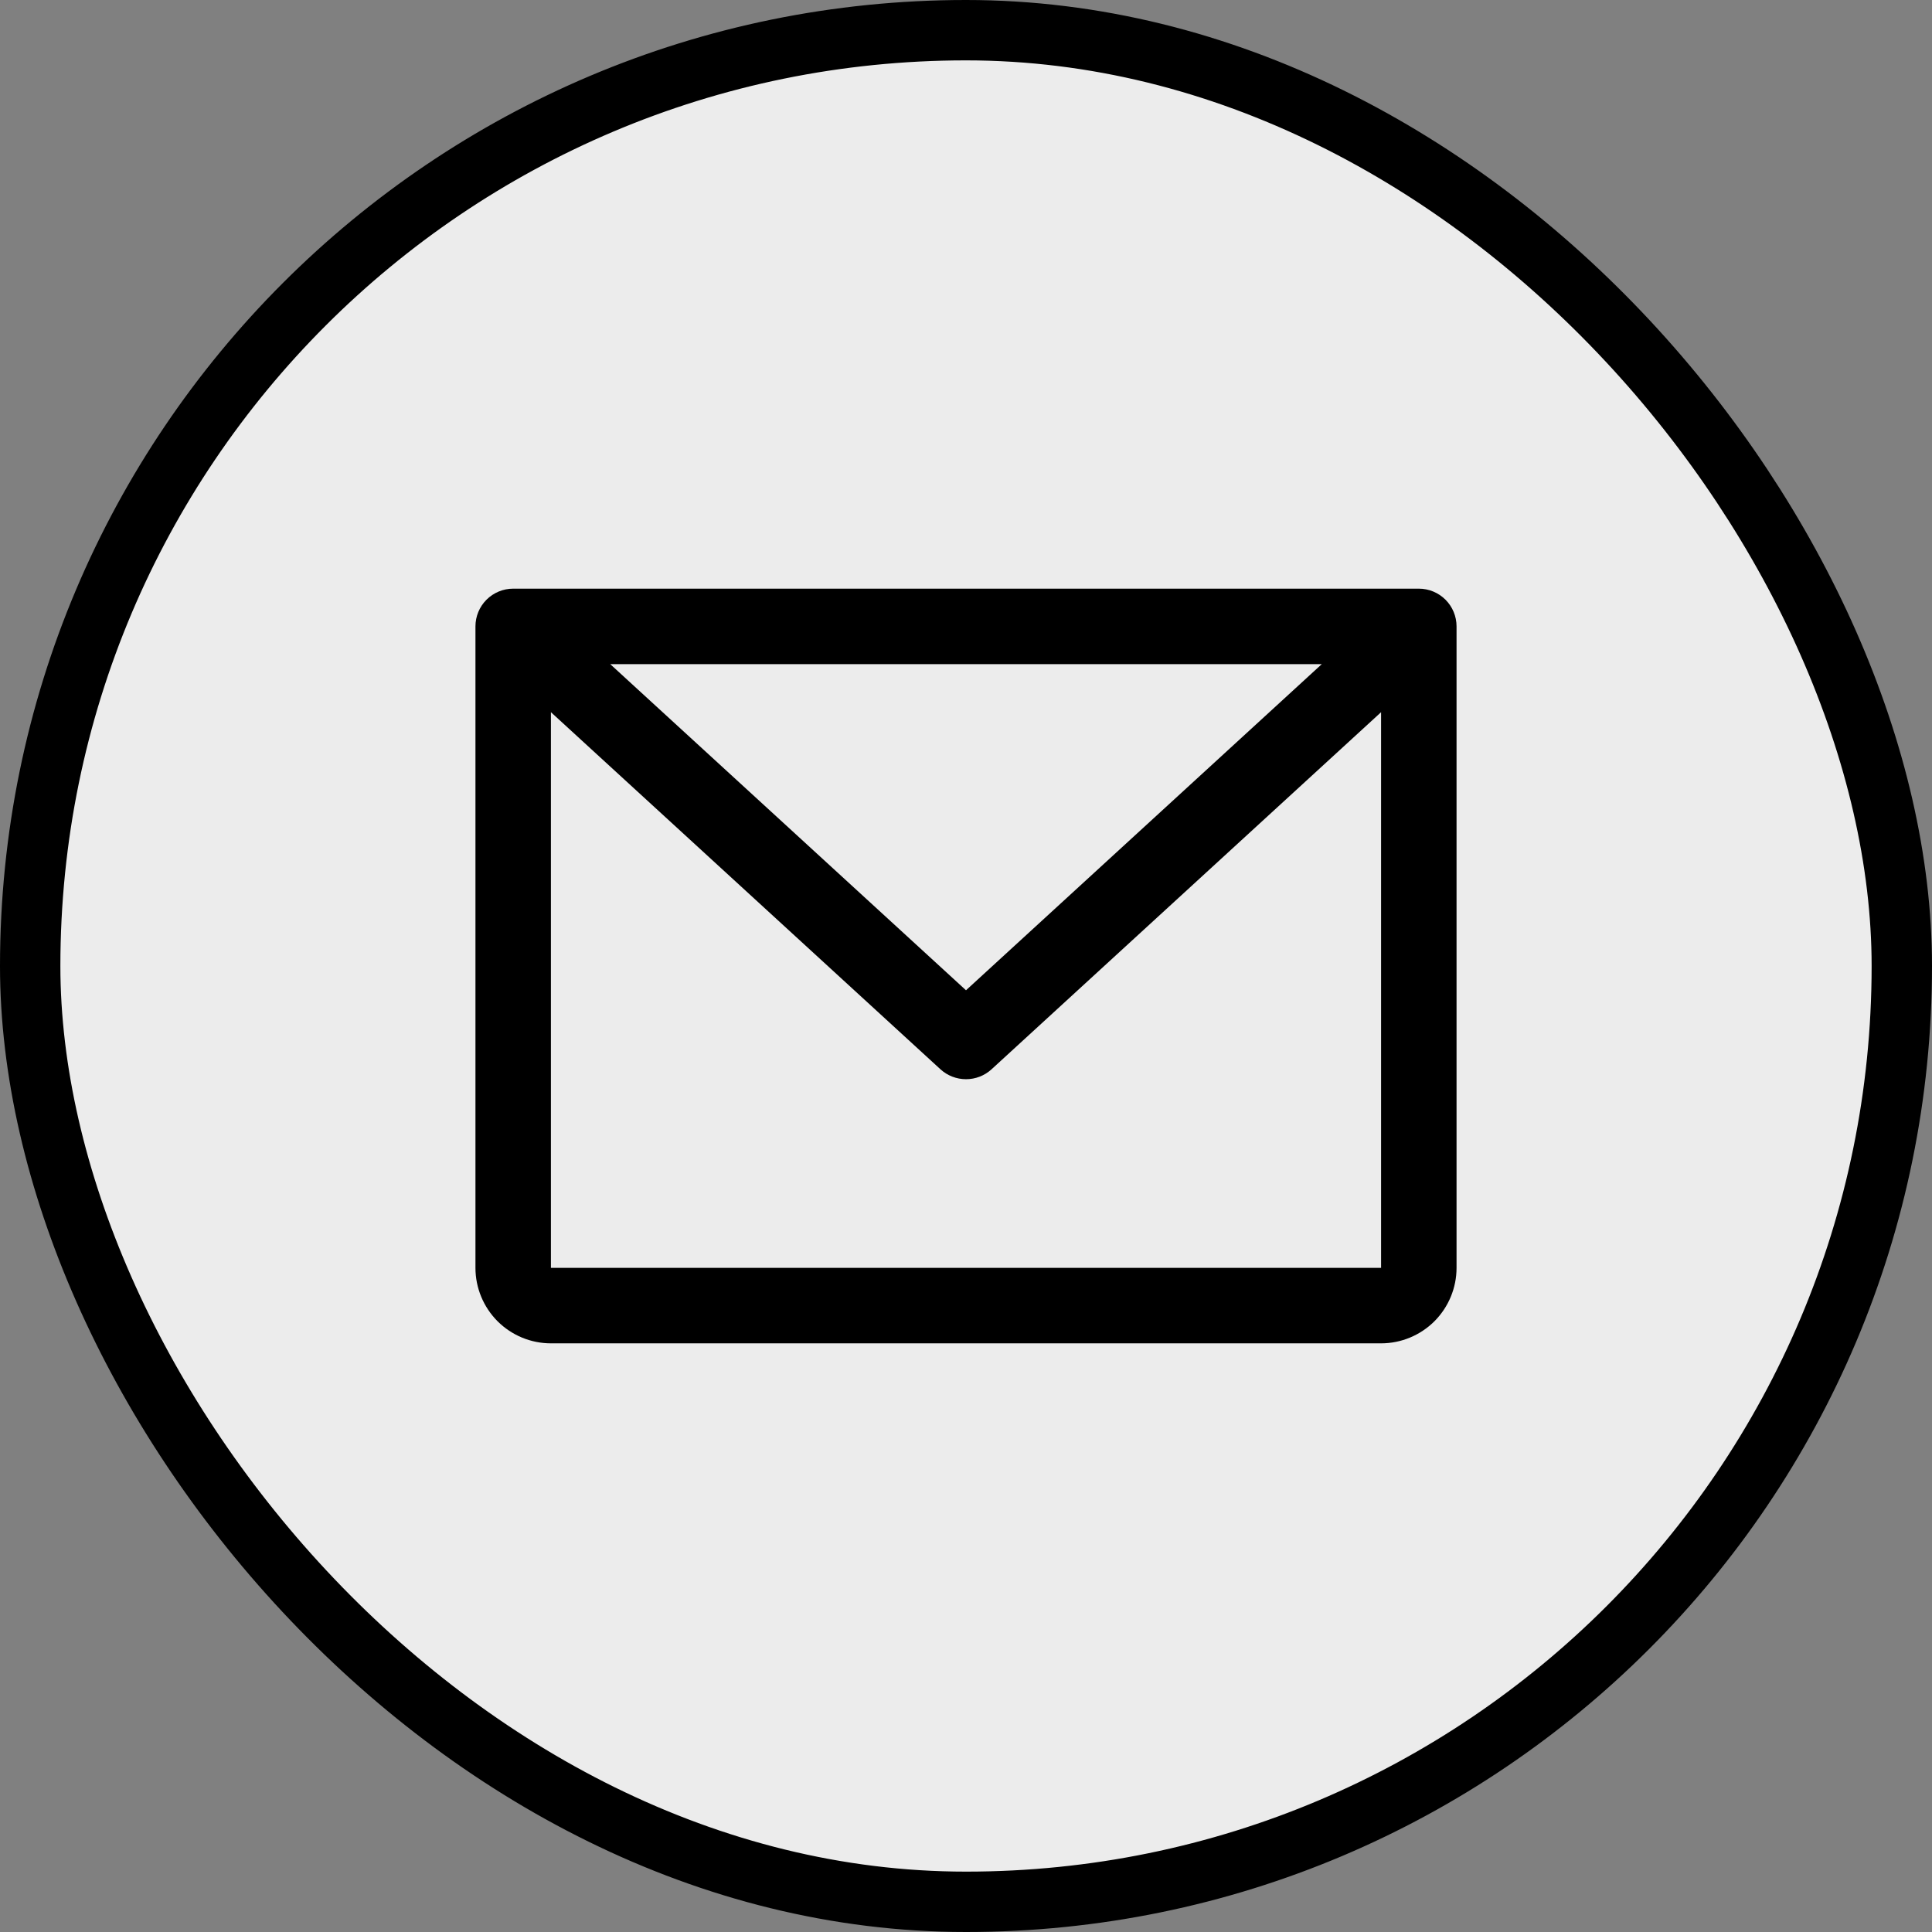 <svg width="32" height="32" viewBox="0 0 32 32" fill="none" xmlns="http://www.w3.org/2000/svg">
<rect x="0" y="0" width="32" height="32" fill="#808080" stroke="none"/>
<rect x="0.5" y="0.5" width="31" height="31" rx="15.5" fill="#ECECEC"/>
<rect x="0.5" y="0.5" width="31" height="31" rx="15.5" stroke="black"/>
<path d="M23.5 9.75H8.5C8.334 9.75 8.175 9.816 8.058 9.933C7.941 10.05 7.875 10.209 7.875 10.375V21C7.875 21.331 8.007 21.649 8.241 21.884C8.476 22.118 8.793 22.25 9.125 22.25H22.875C23.206 22.25 23.524 22.118 23.759 21.884C23.993 21.649 24.125 21.331 24.125 21V10.375C24.125 10.209 24.059 10.05 23.942 9.933C23.825 9.816 23.666 9.75 23.5 9.75ZM21.893 11L16 16.402L10.107 11H21.893ZM22.875 21H9.125V11.796L15.577 17.711C15.693 17.817 15.844 17.875 16 17.875C16.157 17.875 16.307 17.817 16.423 17.711L22.875 11.796V21Z" fill="black"/>
</svg>
